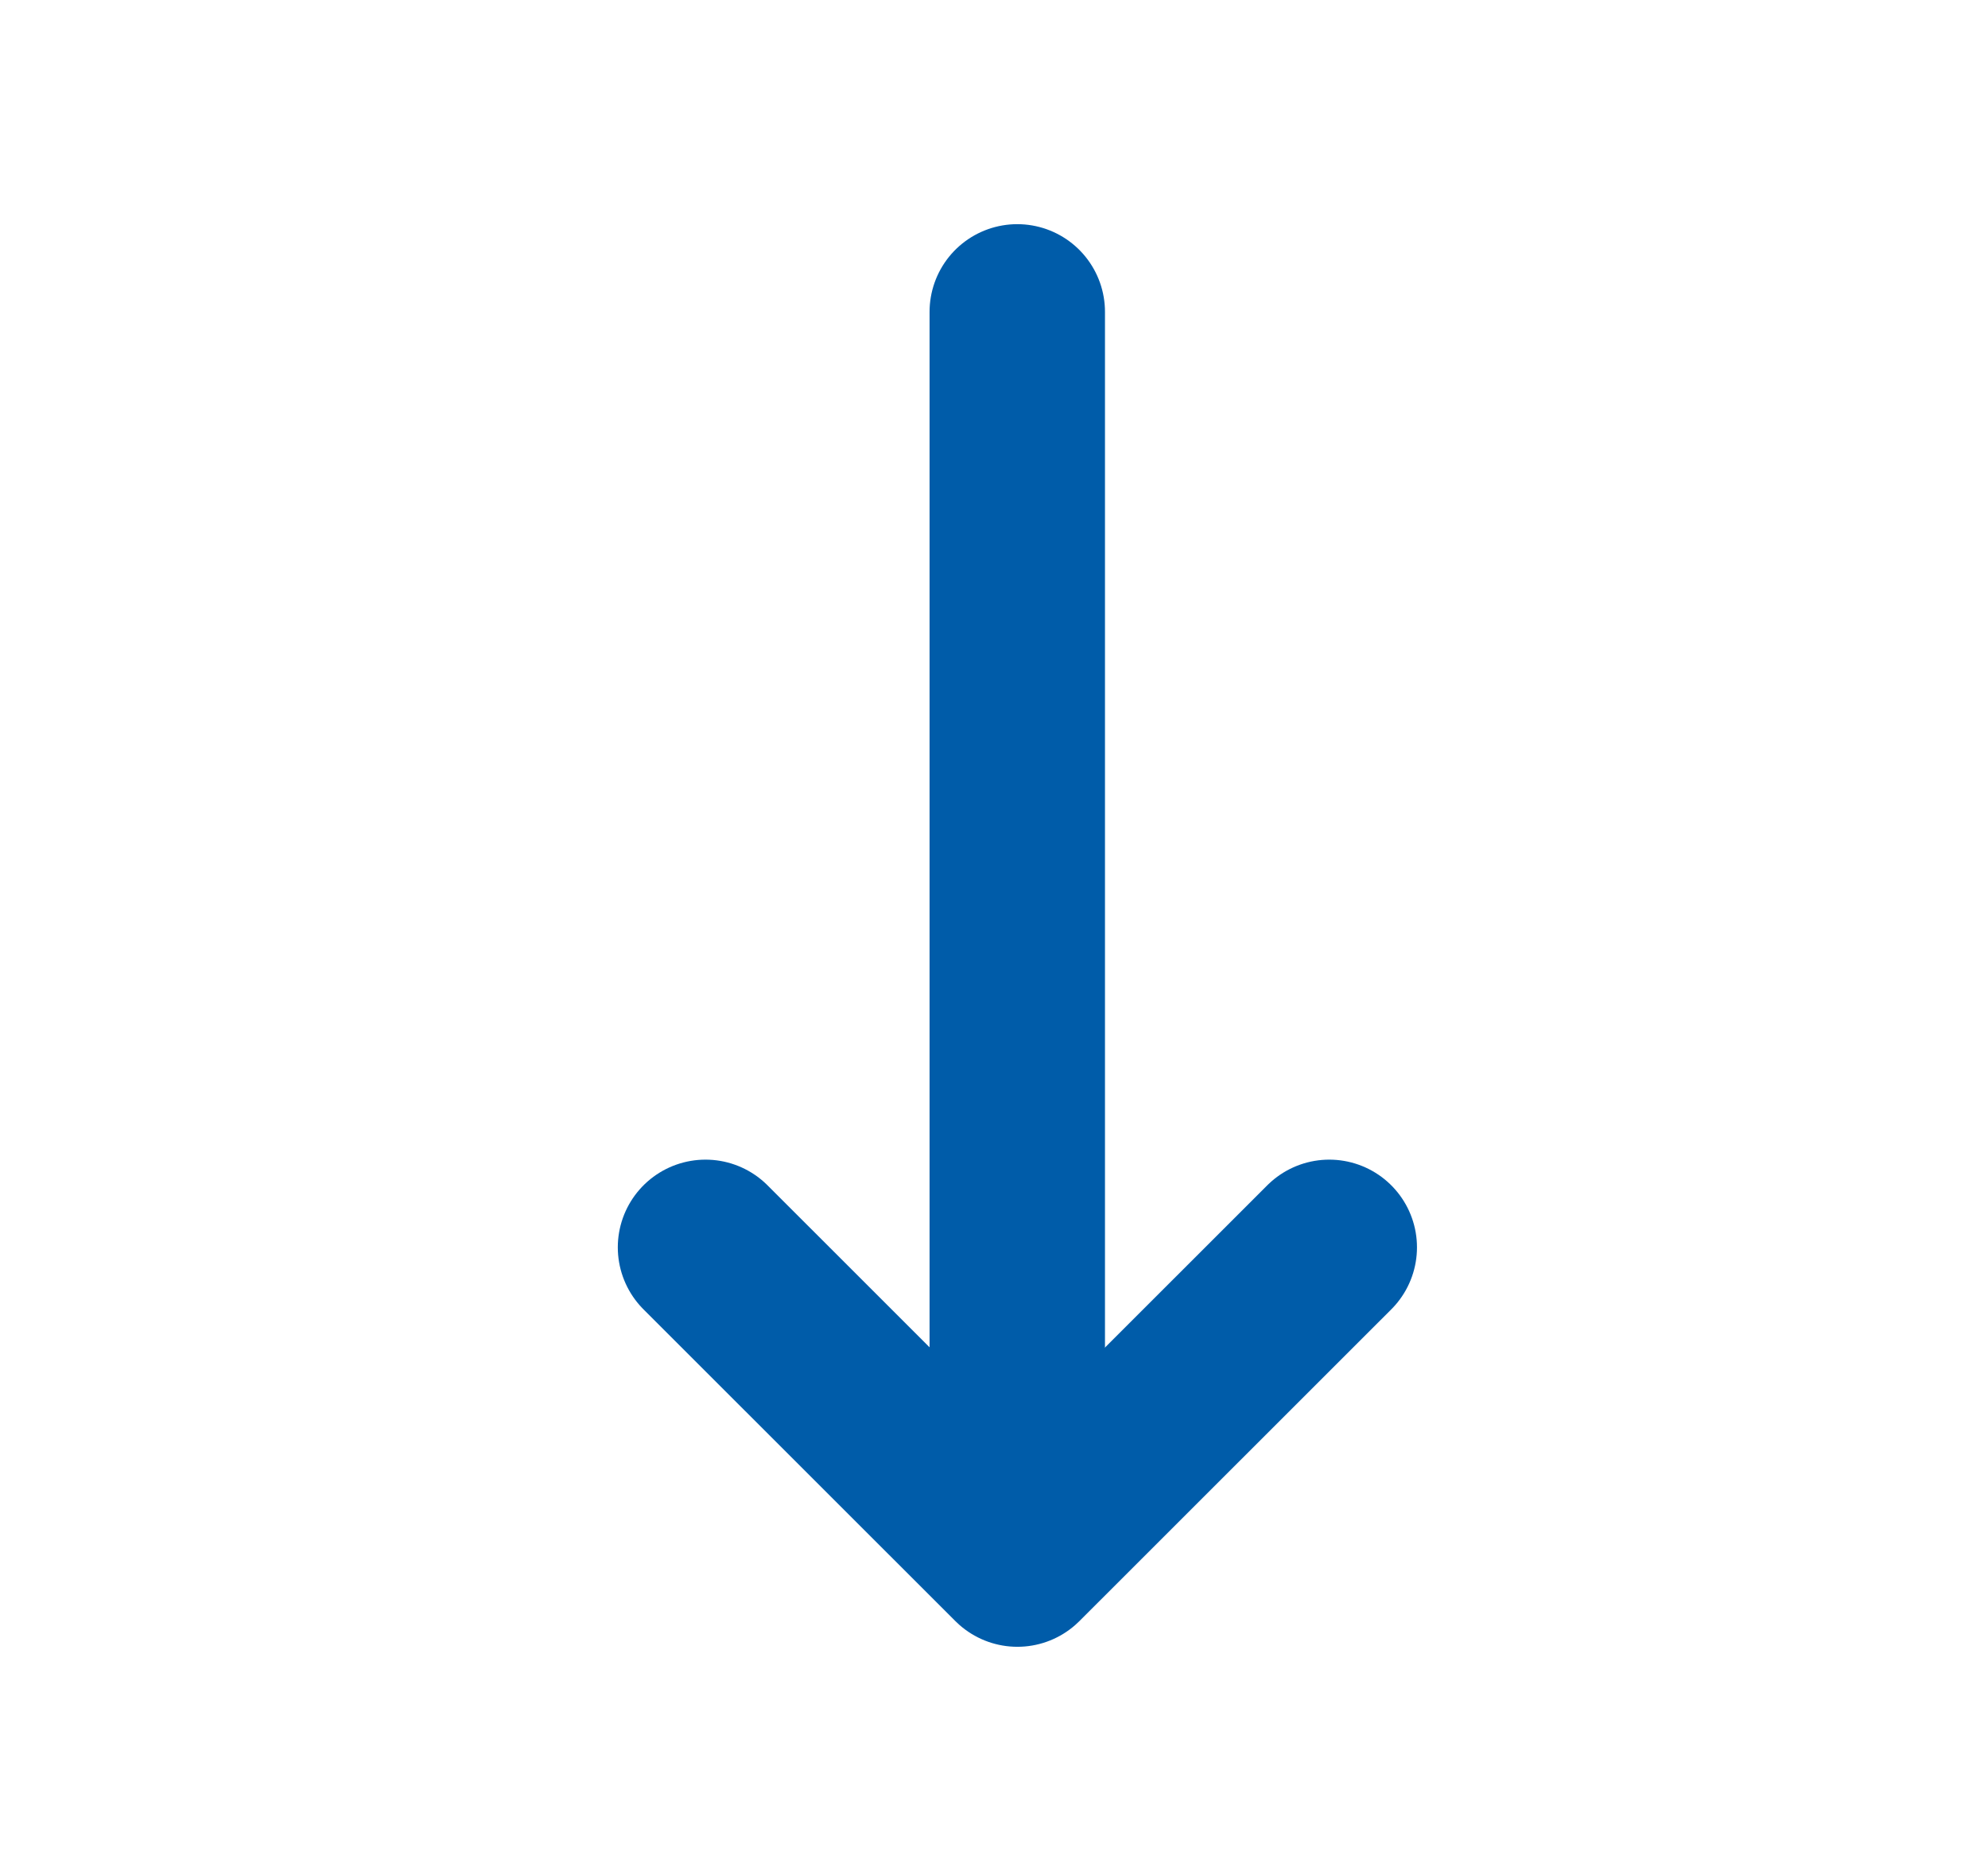 <svg width="17" height="16" viewBox="0 0 17 16" fill="none" xmlns="http://www.w3.org/2000/svg">
<path d="M8.699 2.667V12.667" stroke="#005CA9" stroke-width="1.5" stroke-linecap="round" stroke-linejoin="round"/>
<path d="M11.367 10.667L8.7 13.333L6.033 10.667" stroke="#005CA9" stroke-width="1.5" stroke-linecap="round" stroke-linejoin="round"/>
</svg>
